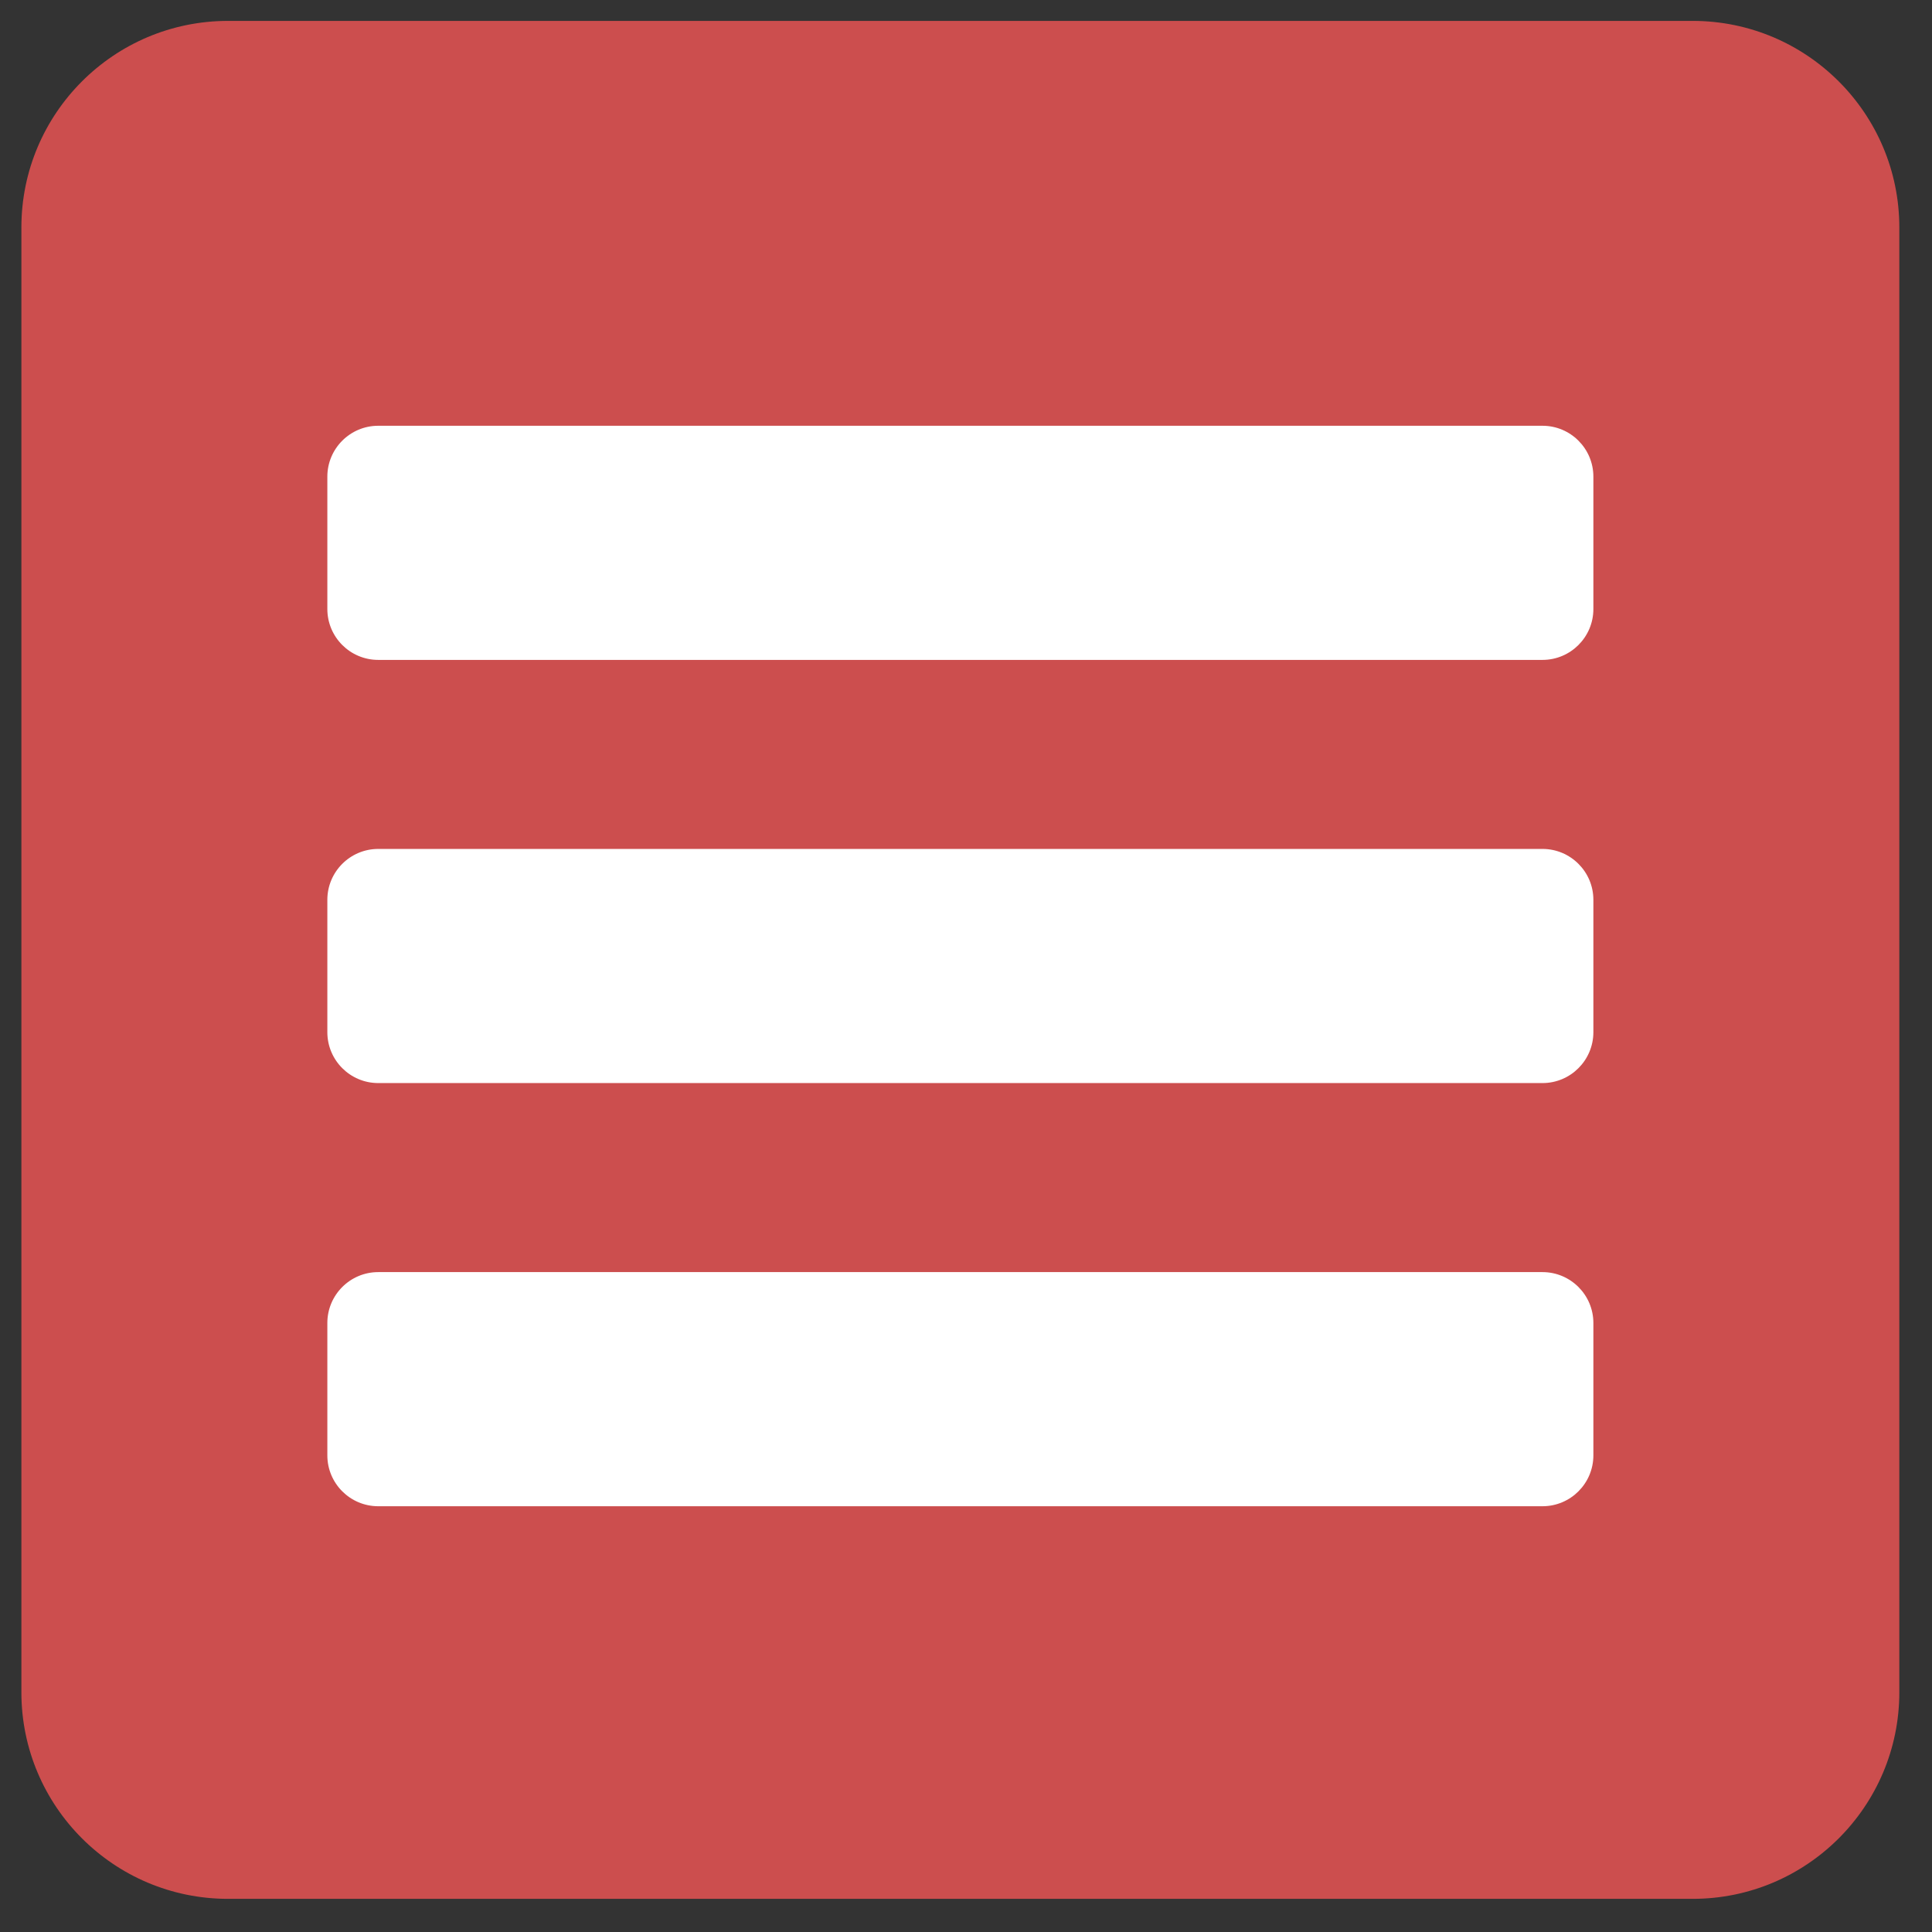 <?xml version="1.0" encoding="UTF-8" standalone="no"?>
<!DOCTYPE svg PUBLIC "-//W3C//DTD SVG 1.1//EN" "http://www.w3.org/Graphics/SVG/1.1/DTD/svg11.dtd">
<svg width="100%" height="100%" viewBox="0 0 273 273" version="1.1" xmlns="http://www.w3.org/2000/svg" xmlns:xlink="http://www.w3.org/1999/xlink" xml:space="preserve" xmlns:serif="http://www.serif.com/" style="fill-rule:evenodd;clip-rule:evenodd;stroke-linejoin:round;stroke-miterlimit:2;">
    <rect x="0" y="0" width="273" height="273" fill="#333333" stroke="none"/>
    <g>
        <path d="M268.383,32.144C268.383,16.033 255.304,2.954 239.193,2.954L32.212,2.954C16.102,2.954 3.022,16.033 3.022,32.144L3.022,239.125C3.022,255.235 16.102,268.315 32.212,268.315L239.193,268.315C255.304,268.315 268.383,255.235 268.383,239.125L268.383,32.144Z" style="fill:rgb(204,78,78);"/>
        <path d="M235.335,60.787C235.335,57.61 232.756,55.032 229.58,55.032L41.825,55.032C38.649,55.032 36.07,57.61 36.07,60.787L36.07,72.296C36.07,75.473 38.649,78.051 41.825,78.051L229.58,78.051C232.756,78.051 235.335,75.473 235.335,72.296L235.335,60.787Z" style="fill:rgb(204,78,78);"/>
        <path d="M235.335,132.364C235.335,129.187 232.756,126.609 229.58,126.609L41.825,126.609C38.649,126.609 36.07,129.187 36.07,132.364L36.07,143.874C36.07,147.05 38.649,149.628 41.825,149.628L229.58,149.628C232.756,149.628 235.335,147.05 235.335,143.874L235.335,132.364Z" style="fill:rgb(204,78,78);"/>
        <path d="M235.335,203.941C235.335,200.764 232.756,198.186 229.58,198.186L41.825,198.186C38.649,198.186 36.07,200.764 36.07,203.941L36.07,215.451C36.07,218.627 38.649,221.206 41.825,221.206L229.58,221.206C232.756,221.206 235.335,218.627 235.335,215.451L235.335,203.941Z" style="fill:rgb(204,78,78);"/>
        <g transform="matrix(1,0,0,1,0,15.807)">
            <g transform="matrix(1,0,0,1,-23.833,-23.281)">
                <path d="M248.984,74.829L248.984,93.529C248.984,97.498 245.761,100.721 241.792,100.721L77.28,100.721C73.311,100.721 70.088,97.498 70.088,93.529L70.088,74.829C70.088,70.86 73.311,67.637 77.28,67.637L241.792,67.637C245.761,67.637 248.984,70.86 248.984,74.829Z" style="fill:white;"/>
            </g>
            <g transform="matrix(1,0,0,1,-23.833,36.514)">
                <path d="M248.984,74.829L248.984,93.529C248.984,97.498 245.761,100.721 241.792,100.721L77.28,100.721C73.311,100.721 70.088,97.498 70.088,93.529L70.088,74.829C70.088,70.86 73.311,67.637 77.28,67.637L241.792,67.637C245.761,67.637 248.984,70.86 248.984,74.829Z" style="fill:white;"/>
            </g>
            <g transform="matrix(1,0,0,1,-23.833,96.31)">
                <path d="M248.984,74.829L248.984,93.529C248.984,97.498 245.761,100.721 241.792,100.721L77.28,100.721C73.311,100.721 70.088,97.498 70.088,93.529L70.088,74.829C70.088,70.86 73.311,67.637 77.28,67.637L241.792,67.637C245.761,67.637 248.984,70.86 248.984,74.829Z" style="fill:white;"/>
            </g>
        </g>
    </g>
</svg>
